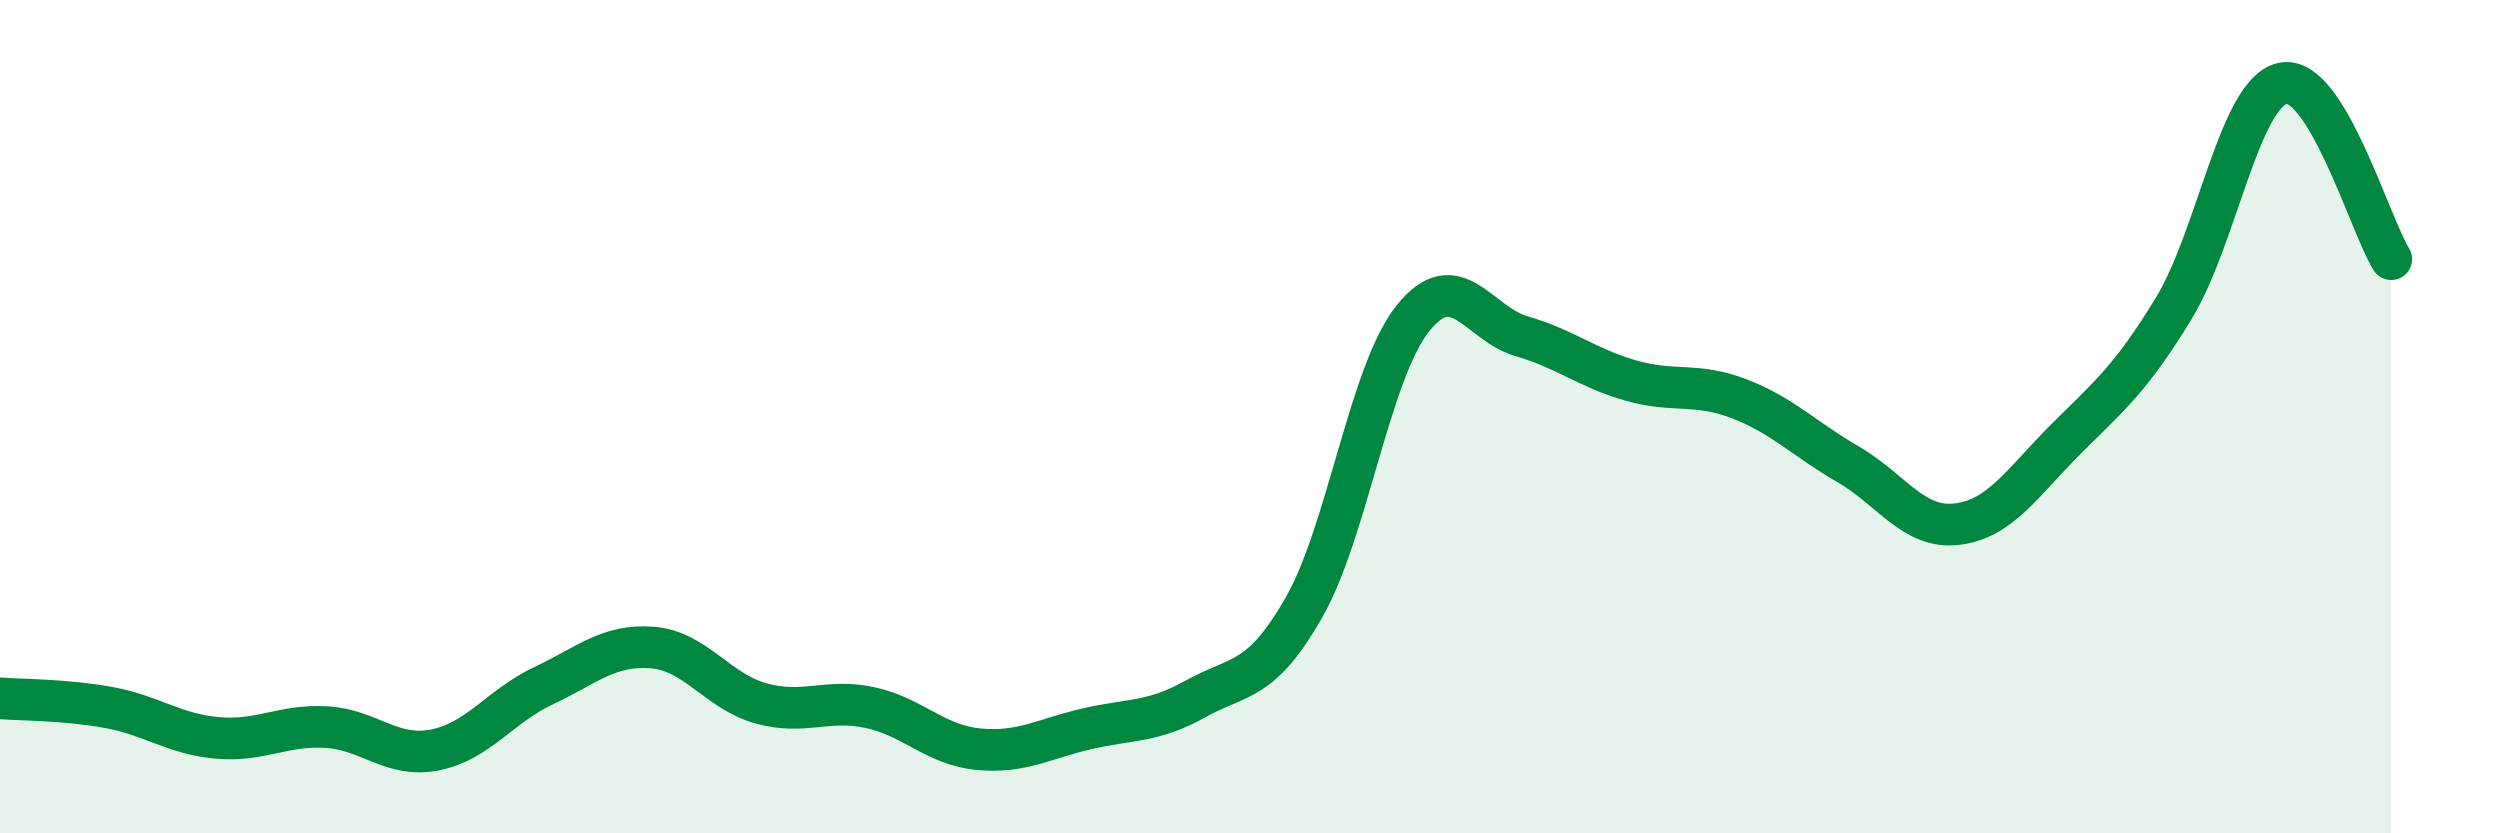 
    <svg width="60" height="20" viewBox="0 0 60 20" xmlns="http://www.w3.org/2000/svg">
      <path
        d="M 0,16.76 C 0.52,16.8 1.57,16.79 2.61,16.98 C 3.65,17.17 4.18,17.62 5.22,17.71 C 6.26,17.8 6.79,17.39 7.83,17.45 C 8.87,17.51 9.39,18.2 10.43,18 C 11.47,17.8 12,16.95 13.04,16.46 C 14.08,15.97 14.61,15.46 15.65,15.54 C 16.69,15.62 17.22,16.59 18.26,16.88 C 19.3,17.17 19.83,16.76 20.87,16.98 C 21.91,17.2 22.44,17.88 23.48,17.98 C 24.52,18.08 25.05,17.73 26.09,17.49 C 27.13,17.25 27.66,17.35 28.7,16.77 C 29.74,16.19 30.26,16.4 31.3,14.57 C 32.34,12.74 32.87,8.94 33.91,7.64 C 34.95,6.34 35.48,7.77 36.52,8.07 C 37.56,8.37 38.09,8.83 39.13,9.13 C 40.17,9.43 40.7,9.17 41.74,9.57 C 42.78,9.97 43.31,10.54 44.35,11.14 C 45.39,11.74 45.92,12.7 46.96,12.58 C 48,12.46 48.53,11.59 49.57,10.55 C 50.61,9.51 51.13,9.11 52.17,7.4 C 53.21,5.69 53.74,2.24 54.78,2 C 55.82,1.76 56.87,5.38 57.39,6.22L57.39 20L0 20Z"
        fill="#008740"
        opacity="0.1"
        stroke-linecap="round"
        stroke-linejoin="round"
      />
      <path
        d="M 0,16.76 C 0.52,16.8 1.57,16.79 2.61,16.98 C 3.65,17.17 4.18,17.62 5.22,17.71 C 6.26,17.8 6.79,17.39 7.83,17.45 C 8.87,17.51 9.39,18.2 10.43,18 C 11.47,17.8 12,16.95 13.04,16.46 C 14.08,15.97 14.61,15.46 15.65,15.54 C 16.69,15.62 17.22,16.59 18.26,16.88 C 19.3,17.17 19.83,16.76 20.87,16.98 C 21.91,17.2 22.44,17.88 23.48,17.98 C 24.52,18.08 25.05,17.73 26.09,17.49 C 27.13,17.25 27.66,17.35 28.7,16.77 C 29.74,16.19 30.26,16.4 31.3,14.57 C 32.34,12.74 32.87,8.94 33.91,7.64 C 34.95,6.34 35.48,7.77 36.52,8.07 C 37.56,8.37 38.09,8.83 39.13,9.13 C 40.17,9.43 40.7,9.17 41.74,9.57 C 42.78,9.97 43.31,10.54 44.35,11.14 C 45.39,11.74 45.92,12.7 46.96,12.58 C 48,12.46 48.53,11.59 49.57,10.55 C 50.61,9.51 51.13,9.11 52.17,7.4 C 53.21,5.69 53.74,2.24 54.78,2 C 55.82,1.76 56.87,5.38 57.39,6.22"
        stroke="#008740"
        stroke-width="1"
        fill="none"
        stroke-linecap="round"
        stroke-linejoin="round"
      />
    </svg>
  